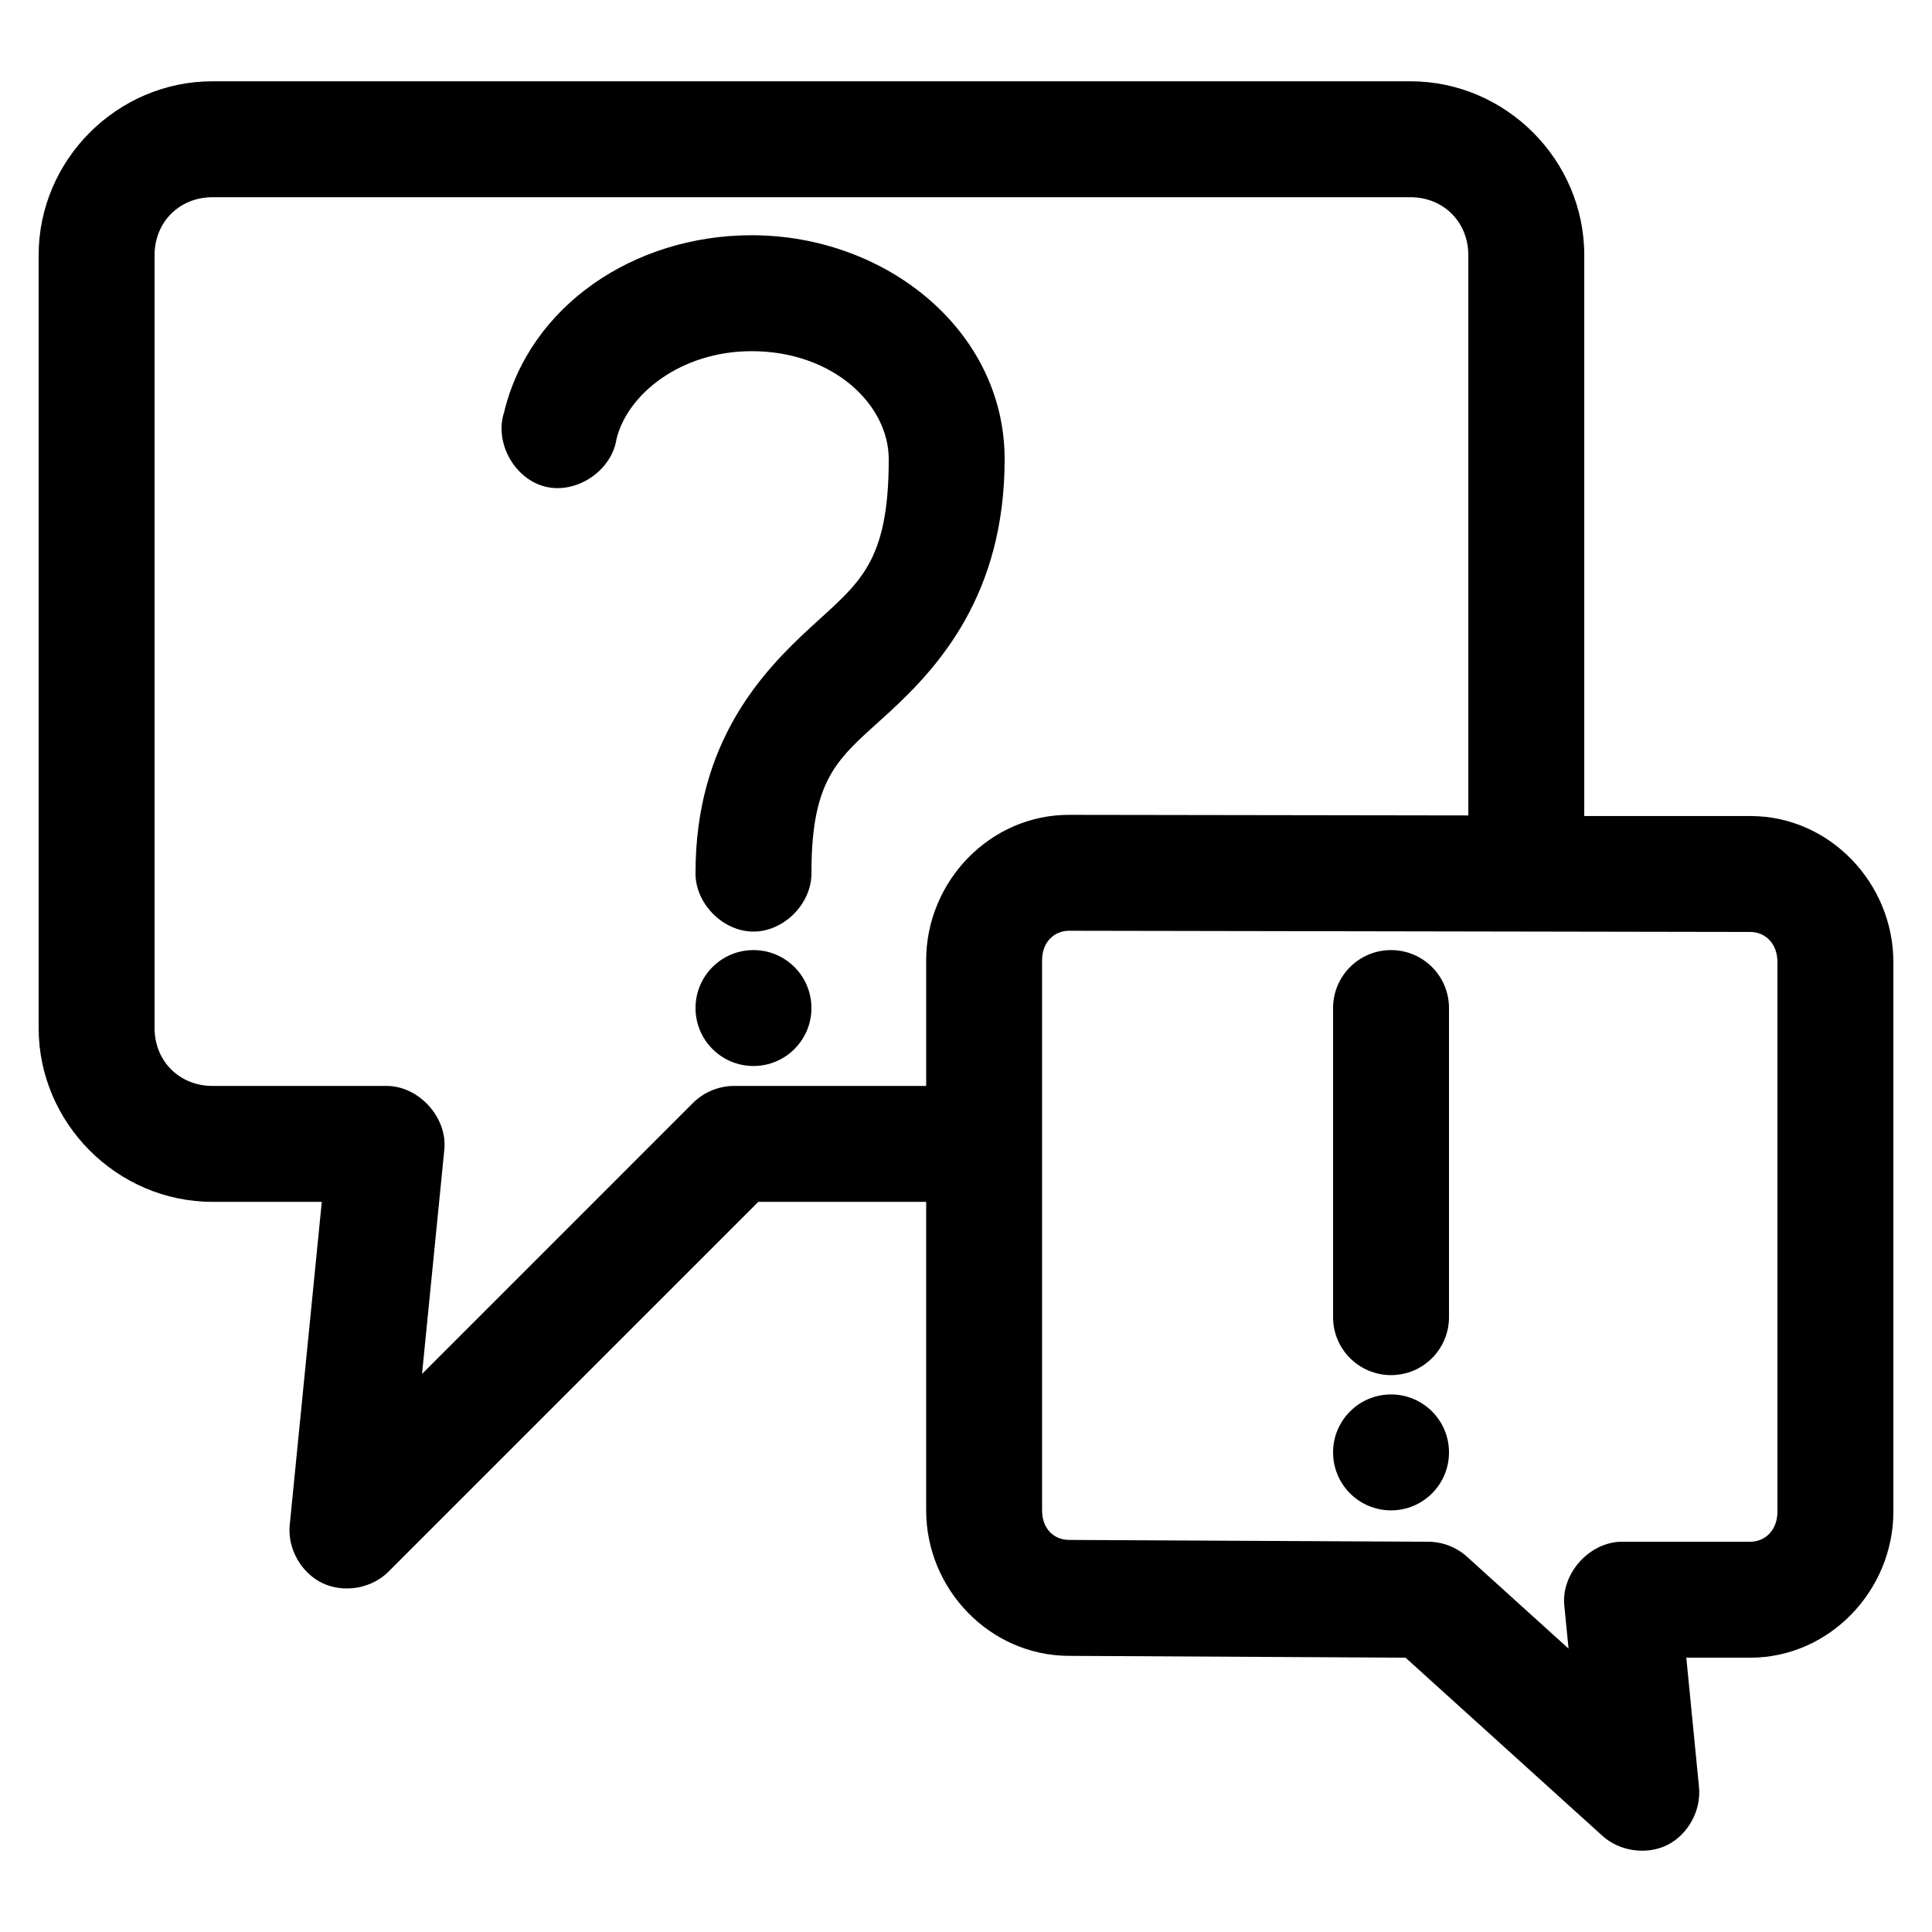 <svg height='100px' width='100px'  fill="#000000" xmlns:dc="http://purl.org/dc/elements/1.1/" xmlns:cc="http://creativecommons.org/ns#" xmlns:rdf="http://www.w3.org/1999/02/22-rdf-syntax-ns#" xmlns:svg="http://www.w3.org/2000/svg" xmlns="http://www.w3.org/2000/svg" xmlns:sodipodi="http://sodipodi.sourceforge.net/DTD/sodipodi-0.dtd" xmlns:inkscape="http://www.inkscape.org/namespaces/inkscape" version="1.1" x="0px" y="0px" viewBox="0 0 100 100"><g transform="translate(0,-952.362)"><path style="text-indent:0;text-transform:none;direction:ltr;block-progression:tb;baseline-shift:baseline;color:#000000;enable-background:accumulate;" d="m 11,956.569 c -4.934,0 -9,4.066 -9,9 l 0,40 c 0,4.934 4.066,9 9,9 l 5.656,0 L 15,1031.257 c -0.14,1.232 0.573,2.515 1.692,3.048 1.12,0.533 2.565,0.276 3.433,-0.611 l 19.125,-19.125 8.688,0 0,15.969 c 0,4.076 3.289,7.513 7.375,7.531 l 17.438,0.094 10.188,9.219 c 0.893,0.81 2.3,1.013 3.375,0.469 1.075,-0.544 1.749,-1.801 1.625,-3 l -0.656,-6.688 3.312,0 c 4.102,0 7.406,-3.487 7.406,-7.562 l 0,-28.438 c 0,-4.076 -3.282,-7.552 -7.375,-7.563 l -8.625,0 0,-29.031 c 0,-4.934 -4.066,-9 -9,-9 z m 0,6 62,0 c 1.714,0 3,1.286 3,3 l 0,29 -20.656,-0.031 c -4.11,-0.009 -7.406,3.456 -7.406,7.531 l 0,6.5 -9.938,0 c -0.786,0 -1.568,0.32 -2.125,0.875 L 21.844,1023.476 23,1011.851 c 0.156,-1.662 -1.331,-3.288 -3,-3.281 l -9,0 c -1.714,0 -3,-1.286 -3,-3 l 0,-40 c 0,-1.714 1.286,-3 3,-3 z m 27.906,1.969 c -6.094,0 -11.491,3.659 -12.812,9.156 -0.52,1.57 0.535,3.471 2.143,3.86 1.607,0.389 3.415,-0.82 3.67,-2.453 0.562,-2.339 3.333,-4.562 7,-4.562 4.198,0 7.094,2.749 7.094,5.594 0,5.419 -1.551,6.404 -4.031,8.688 C 39.489,987.103 36,990.731 36,997.538 c -0.022,1.585 1.415,3.043 3,3.043 1.585,0 3.022,-1.458 3,-3.043 0,-5.132 1.511,-5.992 4.031,-8.313 C 48.551,986.904 52,983.157 52,976.132 52,969.478 45.865,964.538 38.906,964.538 z m 16.438,36 35.25,0.062 c 0.774,0 1.406,0.595 1.406,1.562 l 0,28.438 c 0,0.968 -0.641,1.562 -1.406,1.562 l -6.656,0 c -1.67,0.01 -3.143,1.651 -2.969,3.312 l 0.219,2.219 -5.25,-4.75 c -0.541,-0.493 -1.268,-0.776 -2,-0.781 l -18.594,-0.094 c -0.781,0 -1.406,-0.564 -1.406,-1.531 l 0,-28.469 c 0,-0.968 0.649,-1.533 1.406,-1.531 z m -16.344,1 c -1.657,0 -3,1.343 -3,3 0,1.657 1.343,3 3,3 1.657,0 3,-1.343 3,-3 0,-1.657 -1.343,-3 -3,-3 z m 33,0 c -1.657,0 -3,1.343 -3,3 l 0,16 c 0,1.657 1.343,3 3,3 1.657,0 3,-1.343 3,-3 l 0,-16 c 0,-1.657 -1.343,-3 -3,-3 z m 0,23 c -1.657,0 -3,1.343 -3,3 0,1.657 1.343,3 3,3 1.657,0 3,-1.343 3,-3 0,-1.657 -1.343,-3 -3,-3 z" fill="#000000" fill-opacity="1" stroke="none" marker="none" visibility="visible" display="inline" overflow="visible"></path></g></svg>